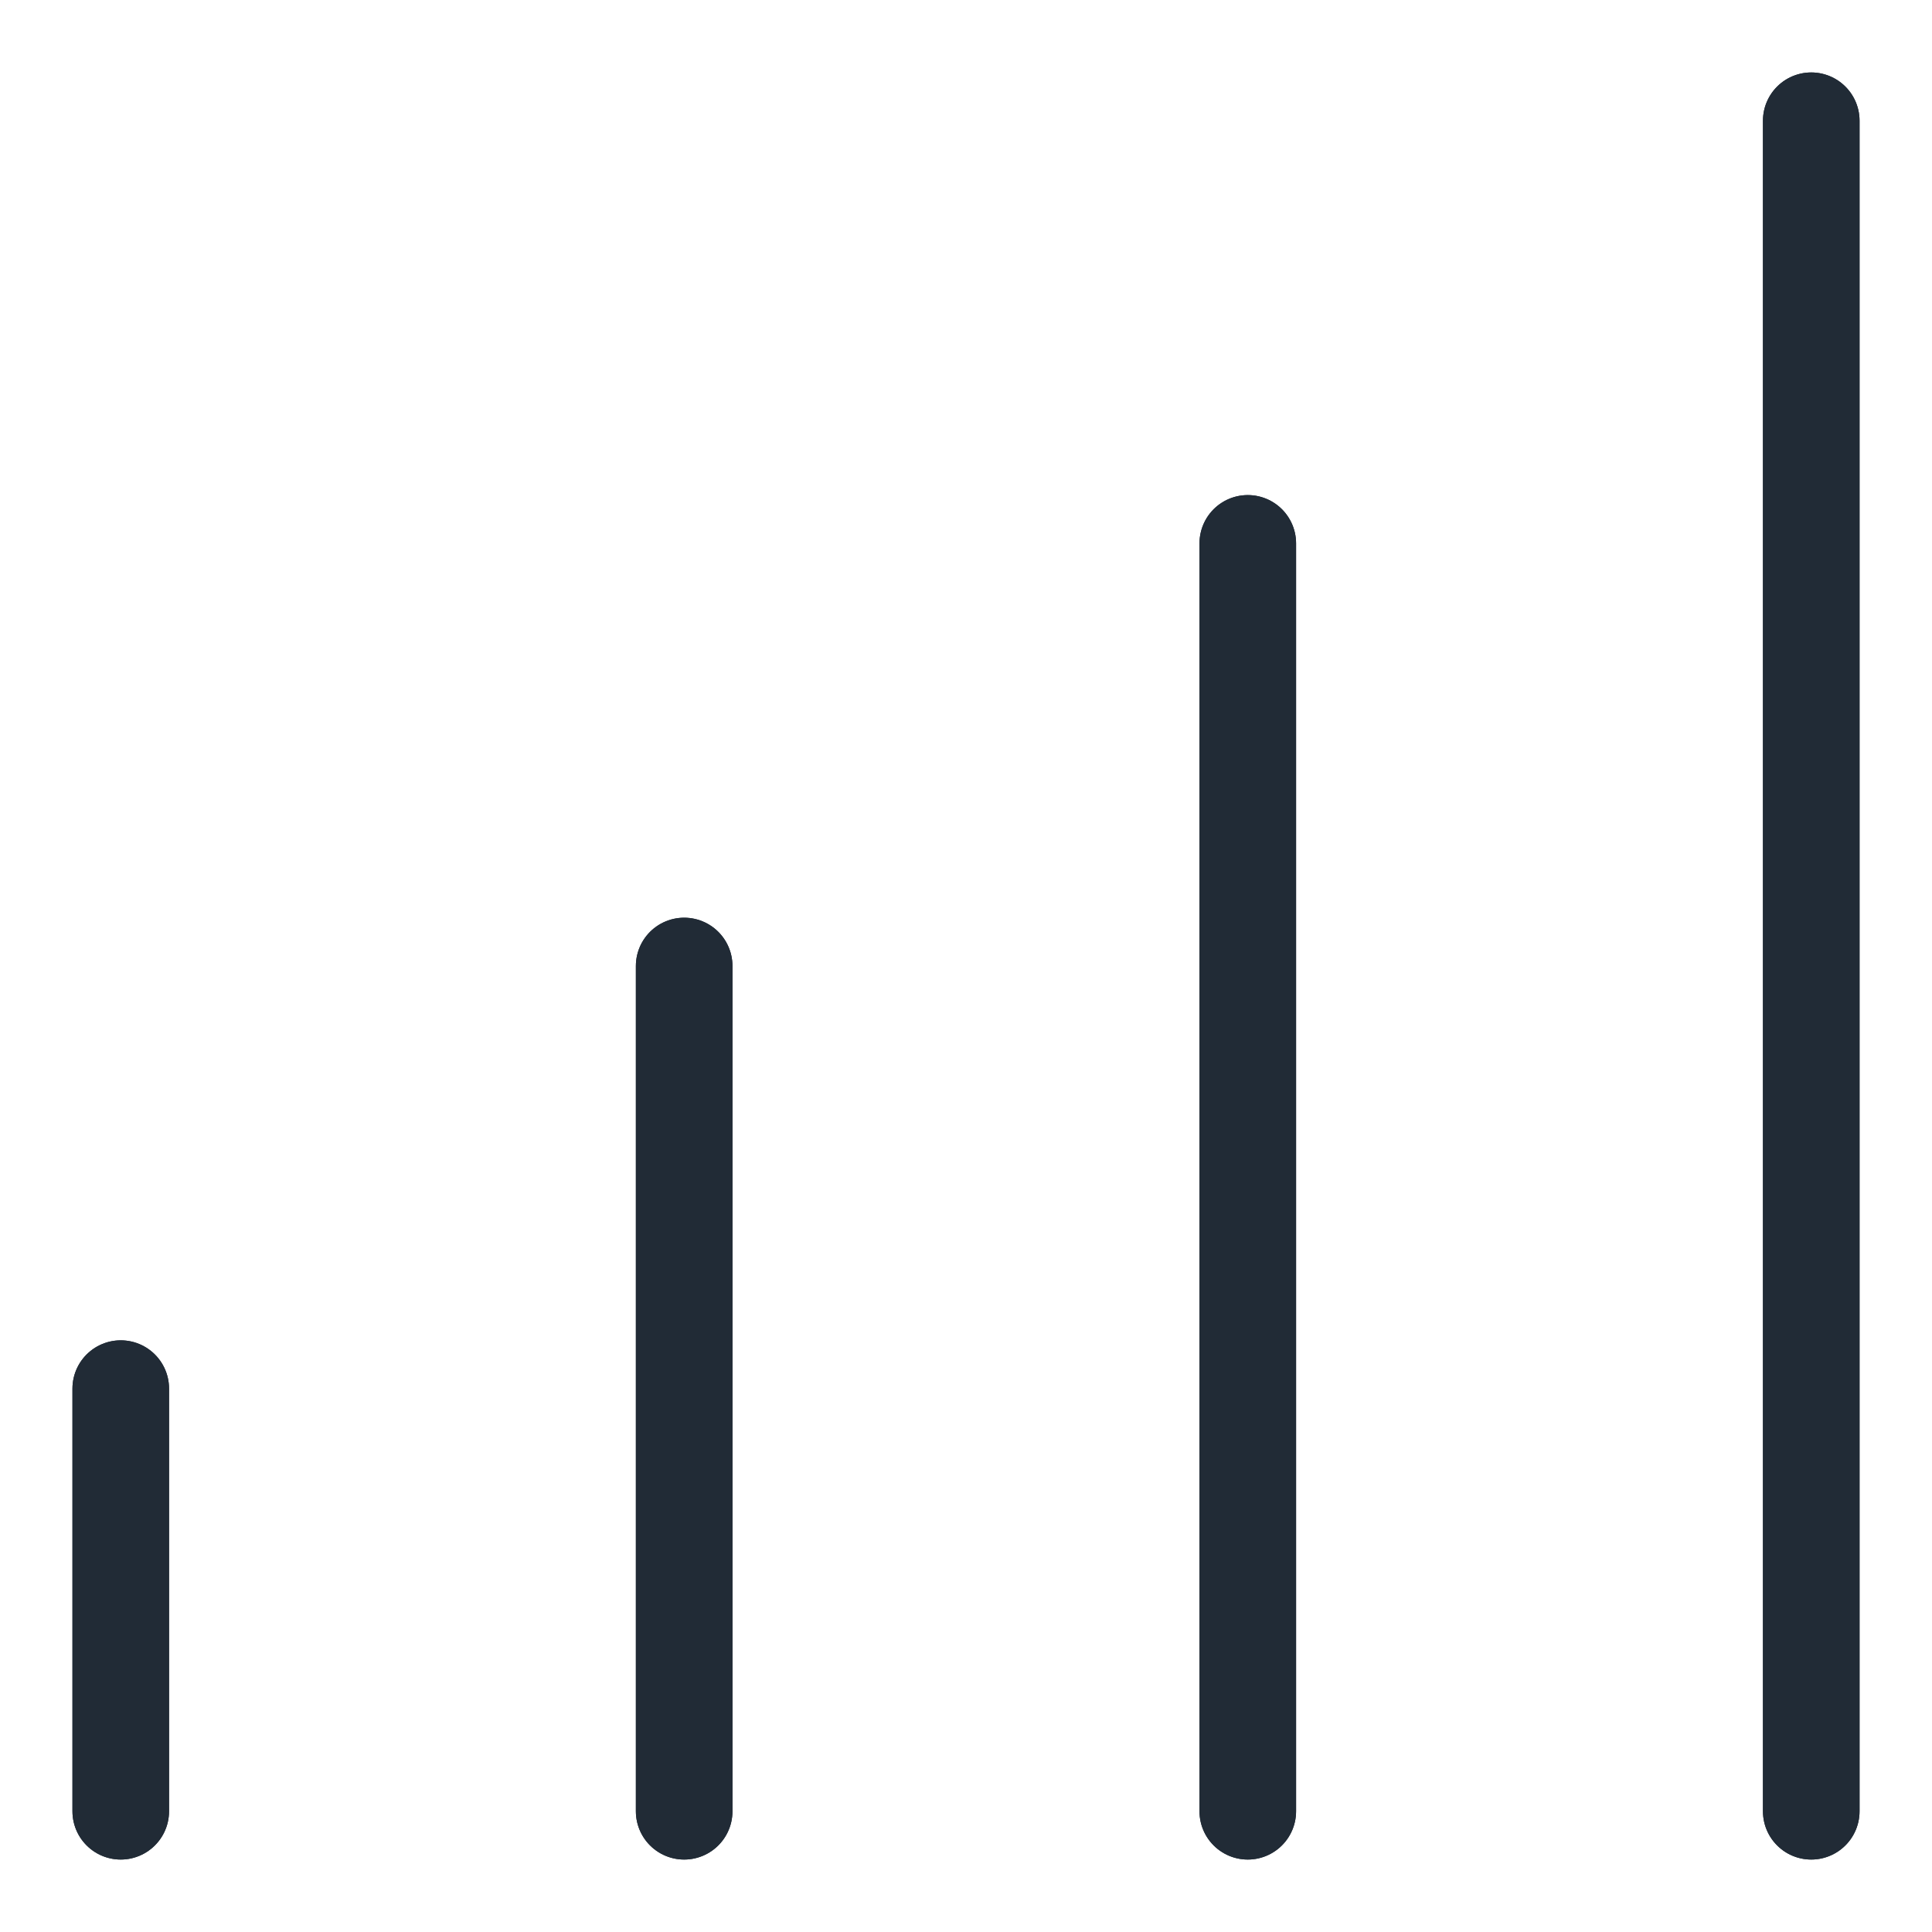 <svg width="40" height="40" viewBox="0 0 40 40" fill="none" xmlns="http://www.w3.org/2000/svg">
<path d="M2.5 37.5V28.75" stroke="#212B36" stroke-width="2" stroke-linecap="round" stroke-linejoin="round"/>
<path d="M14.165 37.5L14.165 20" stroke="#212B36" stroke-width="2" stroke-linecap="round" stroke-linejoin="round"/>
<path d="M25.834 37.5V11.25" stroke="#212B36" stroke-width="2" stroke-linecap="round" stroke-linejoin="round"/>
<path d="M37.5 37.5V2.5" stroke="#212B36" stroke-width="2" stroke-linecap="round" stroke-linejoin="round"/>
<path d="M2.5 37.5V28.75" stroke="#212B36" stroke-width="2" stroke-linecap="round" stroke-linejoin="round"/>
<path d="M14.165 37.5L14.165 20" stroke="#212B36" stroke-width="2" stroke-linecap="round" stroke-linejoin="round"/>
<path d="M25.834 37.5V11.25" stroke="#212B36" stroke-width="2" stroke-linecap="round" stroke-linejoin="round"/>
<path d="M37.5 37.5V2.5" stroke="#212B36" stroke-width="2" stroke-linecap="round" stroke-linejoin="round"/>
</svg>
